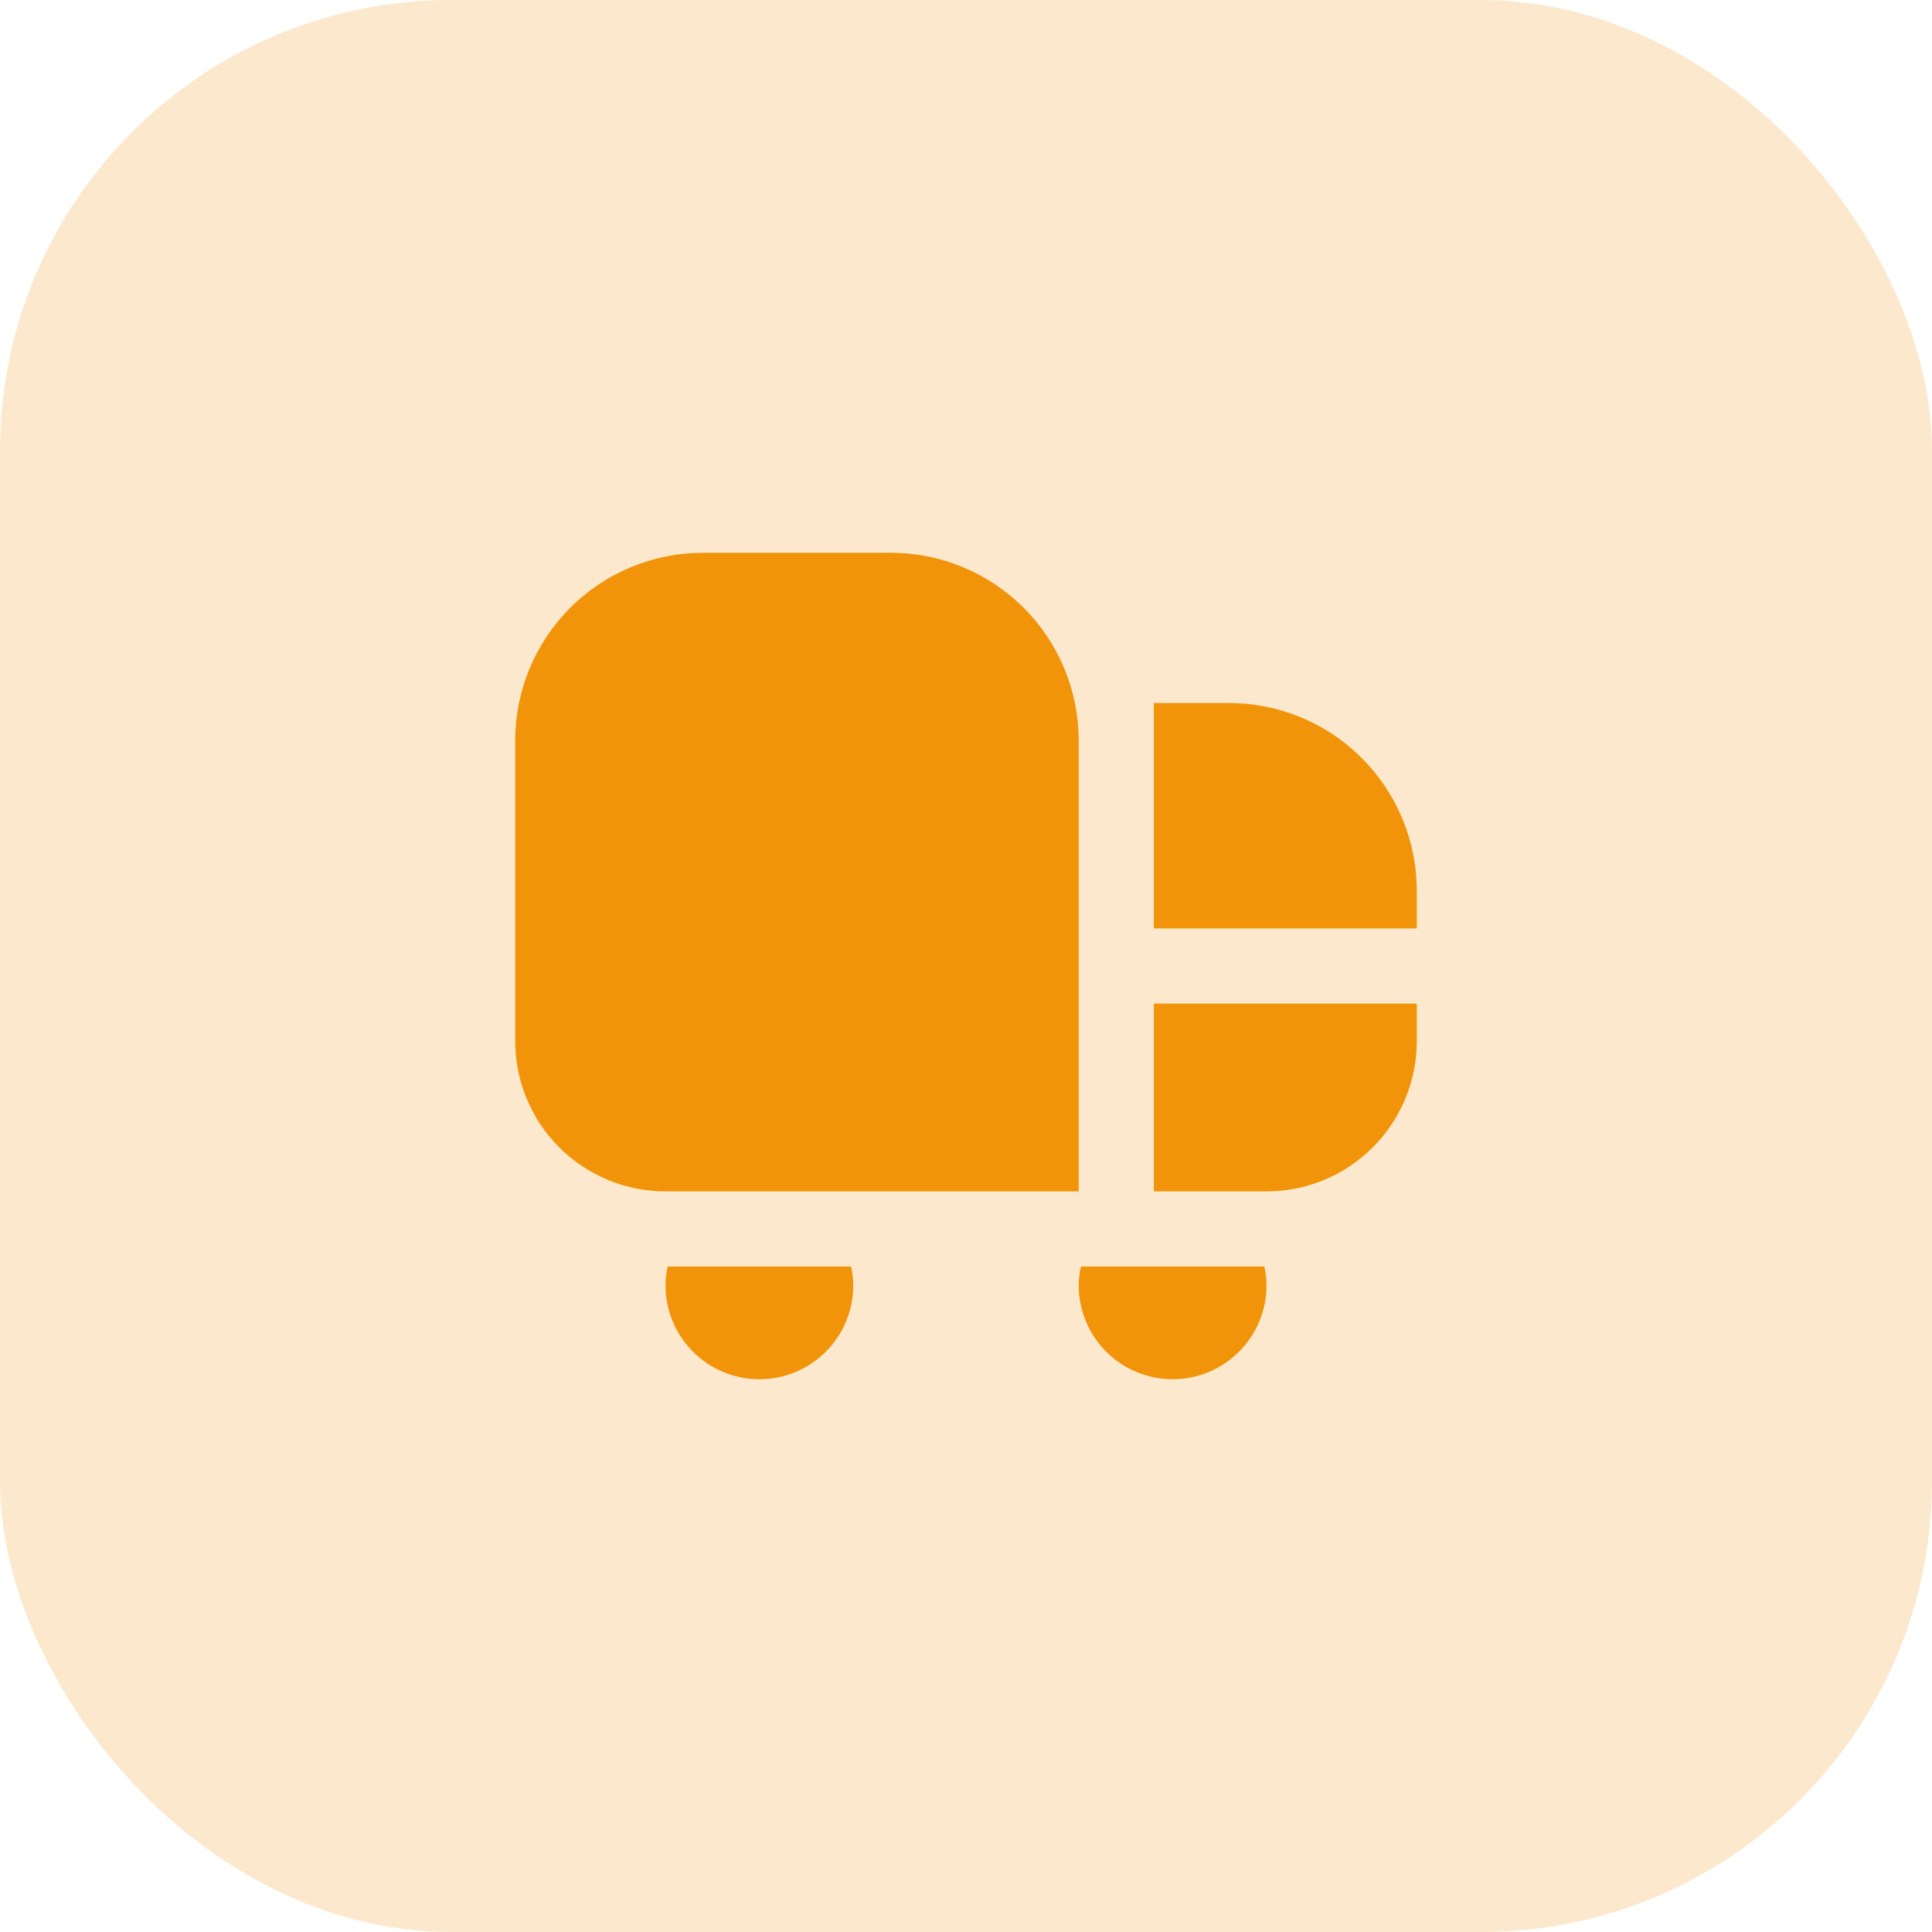 <svg xmlns="http://www.w3.org/2000/svg" width="60" height="60" viewBox="0 0 60 60" fill="none"><rect width="60" height="60" rx="14" fill="#F19409" fill-opacity="0.2"></rect><g clip-path="url(#clip0_76_7)"><path d="M33.5 37H20.667C19.429 37 18.242 36.508 17.367 35.633C16.492 34.758 16 33.571 16 32.333V23C16 21.453 16.615 19.969 17.709 18.875C18.802 17.781 20.286 17.167 21.833 17.167H27.667C28.433 17.167 29.191 17.317 29.899 17.611C30.607 17.904 31.25 18.334 31.791 18.875C32.333 19.417 32.763 20.06 33.056 20.768C33.349 21.475 33.5 22.234 33.5 23V37ZM44 28.833V27.667C44 26.901 43.849 26.142 43.556 25.434C43.263 24.727 42.833 24.084 42.291 23.542C41.75 23 41.107 22.57 40.399 22.277C39.691 21.984 38.933 21.833 38.167 21.833H35.833V28.833H44ZM35.833 31.167V37H39.333C40.571 37 41.758 36.508 42.633 35.633C43.508 34.758 44 33.571 44 32.333V31.167H35.833ZM20.734 39.333C20.692 39.525 20.669 39.72 20.667 39.917C20.667 40.69 20.974 41.432 21.521 41.979C22.068 42.526 22.81 42.833 23.583 42.833C24.357 42.833 25.099 42.526 25.646 41.979C26.193 41.432 26.5 40.69 26.5 39.917C26.498 39.72 26.475 39.525 26.432 39.333H20.734ZM33.568 39.333C33.525 39.525 33.502 39.72 33.5 39.917C33.5 40.69 33.807 41.432 34.354 41.979C34.901 42.526 35.643 42.833 36.417 42.833C37.19 42.833 37.932 42.526 38.479 41.979C39.026 41.432 39.333 40.69 39.333 39.917C39.331 39.72 39.308 39.525 39.266 39.333H33.568Z" fill="#F19409"></path></g><defs><clipPath id="clip0_76_7"><rect width="28" height="28" fill="white" transform="translate(16 16)"></rect></clipPath></defs></svg>